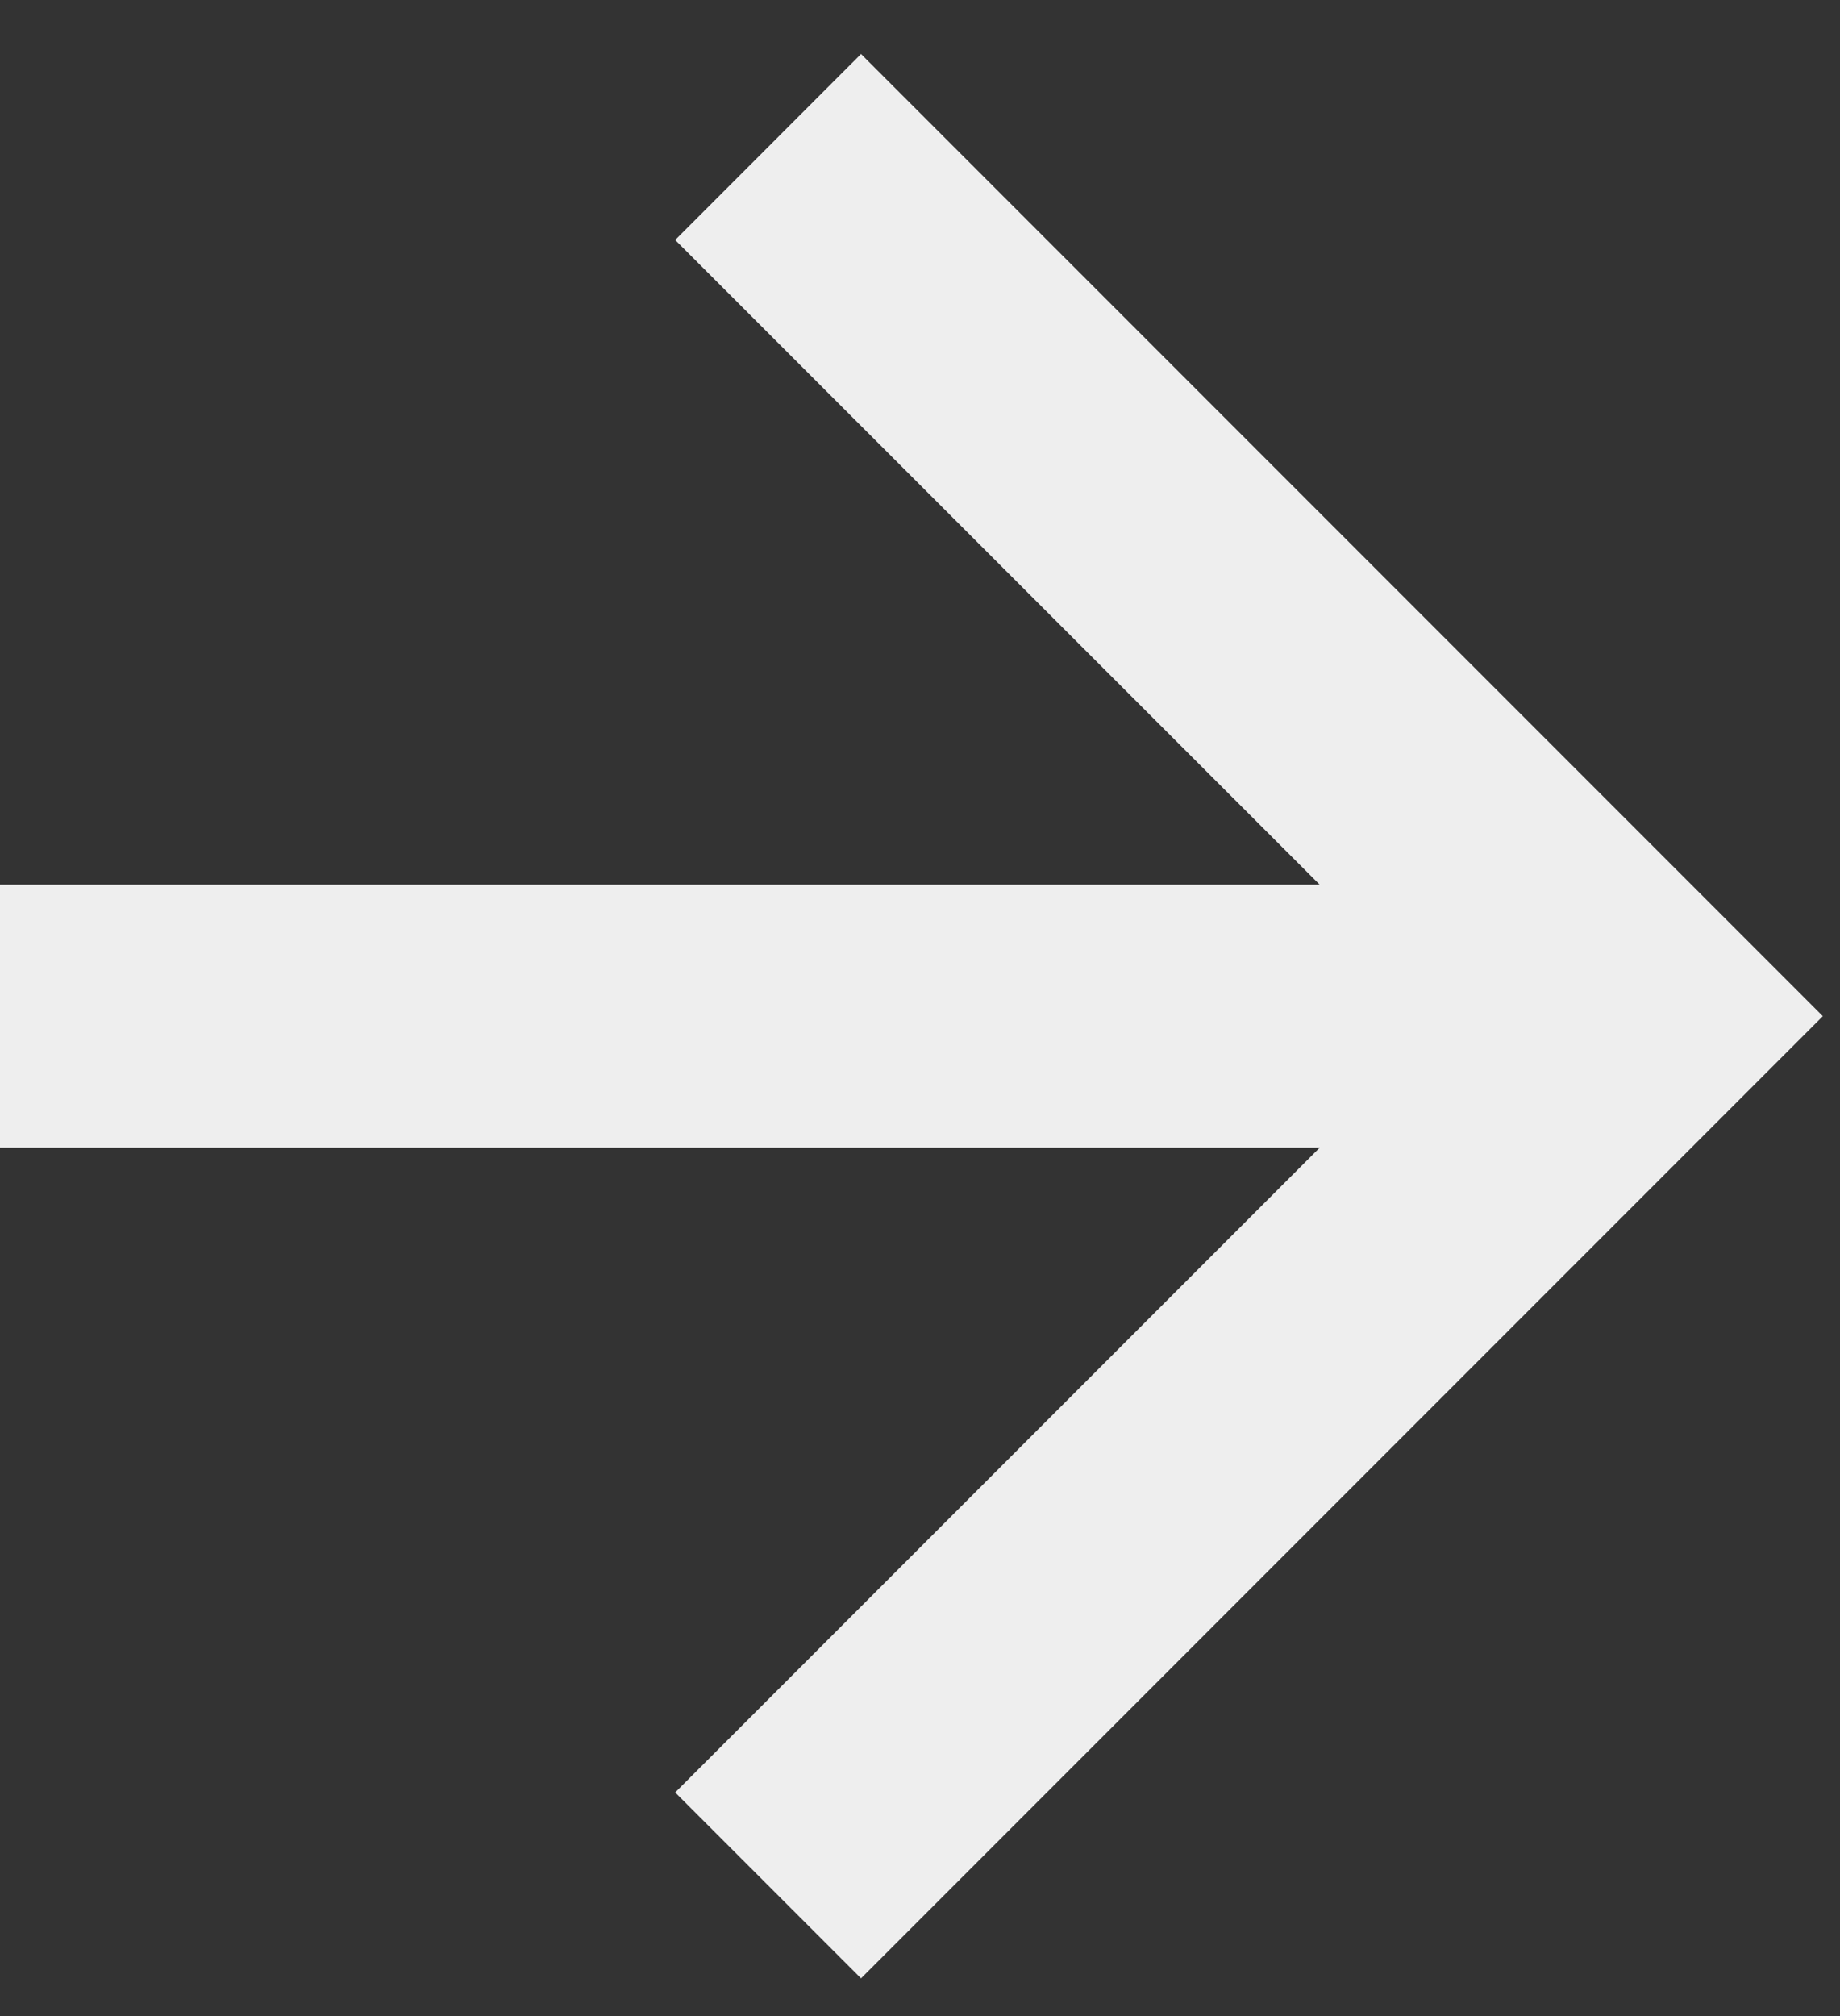 <svg width="21" height="23" viewBox="0 0 21 23" fill="none" xmlns="http://www.w3.org/2000/svg">
<rect x="0" y="0" width="21" height="23" fill="#333333" stroke="none"/>
<path fill-rule="evenodd" clip-rule="evenodd" d="M15.062 10.093L7.706 2.738L9.827 0.616L20.804 11.593L9.827 22.57L7.706 20.449L15.062 13.093H0L0 10.093H15.062Z" fill="#EEEEEE"/>
</svg>